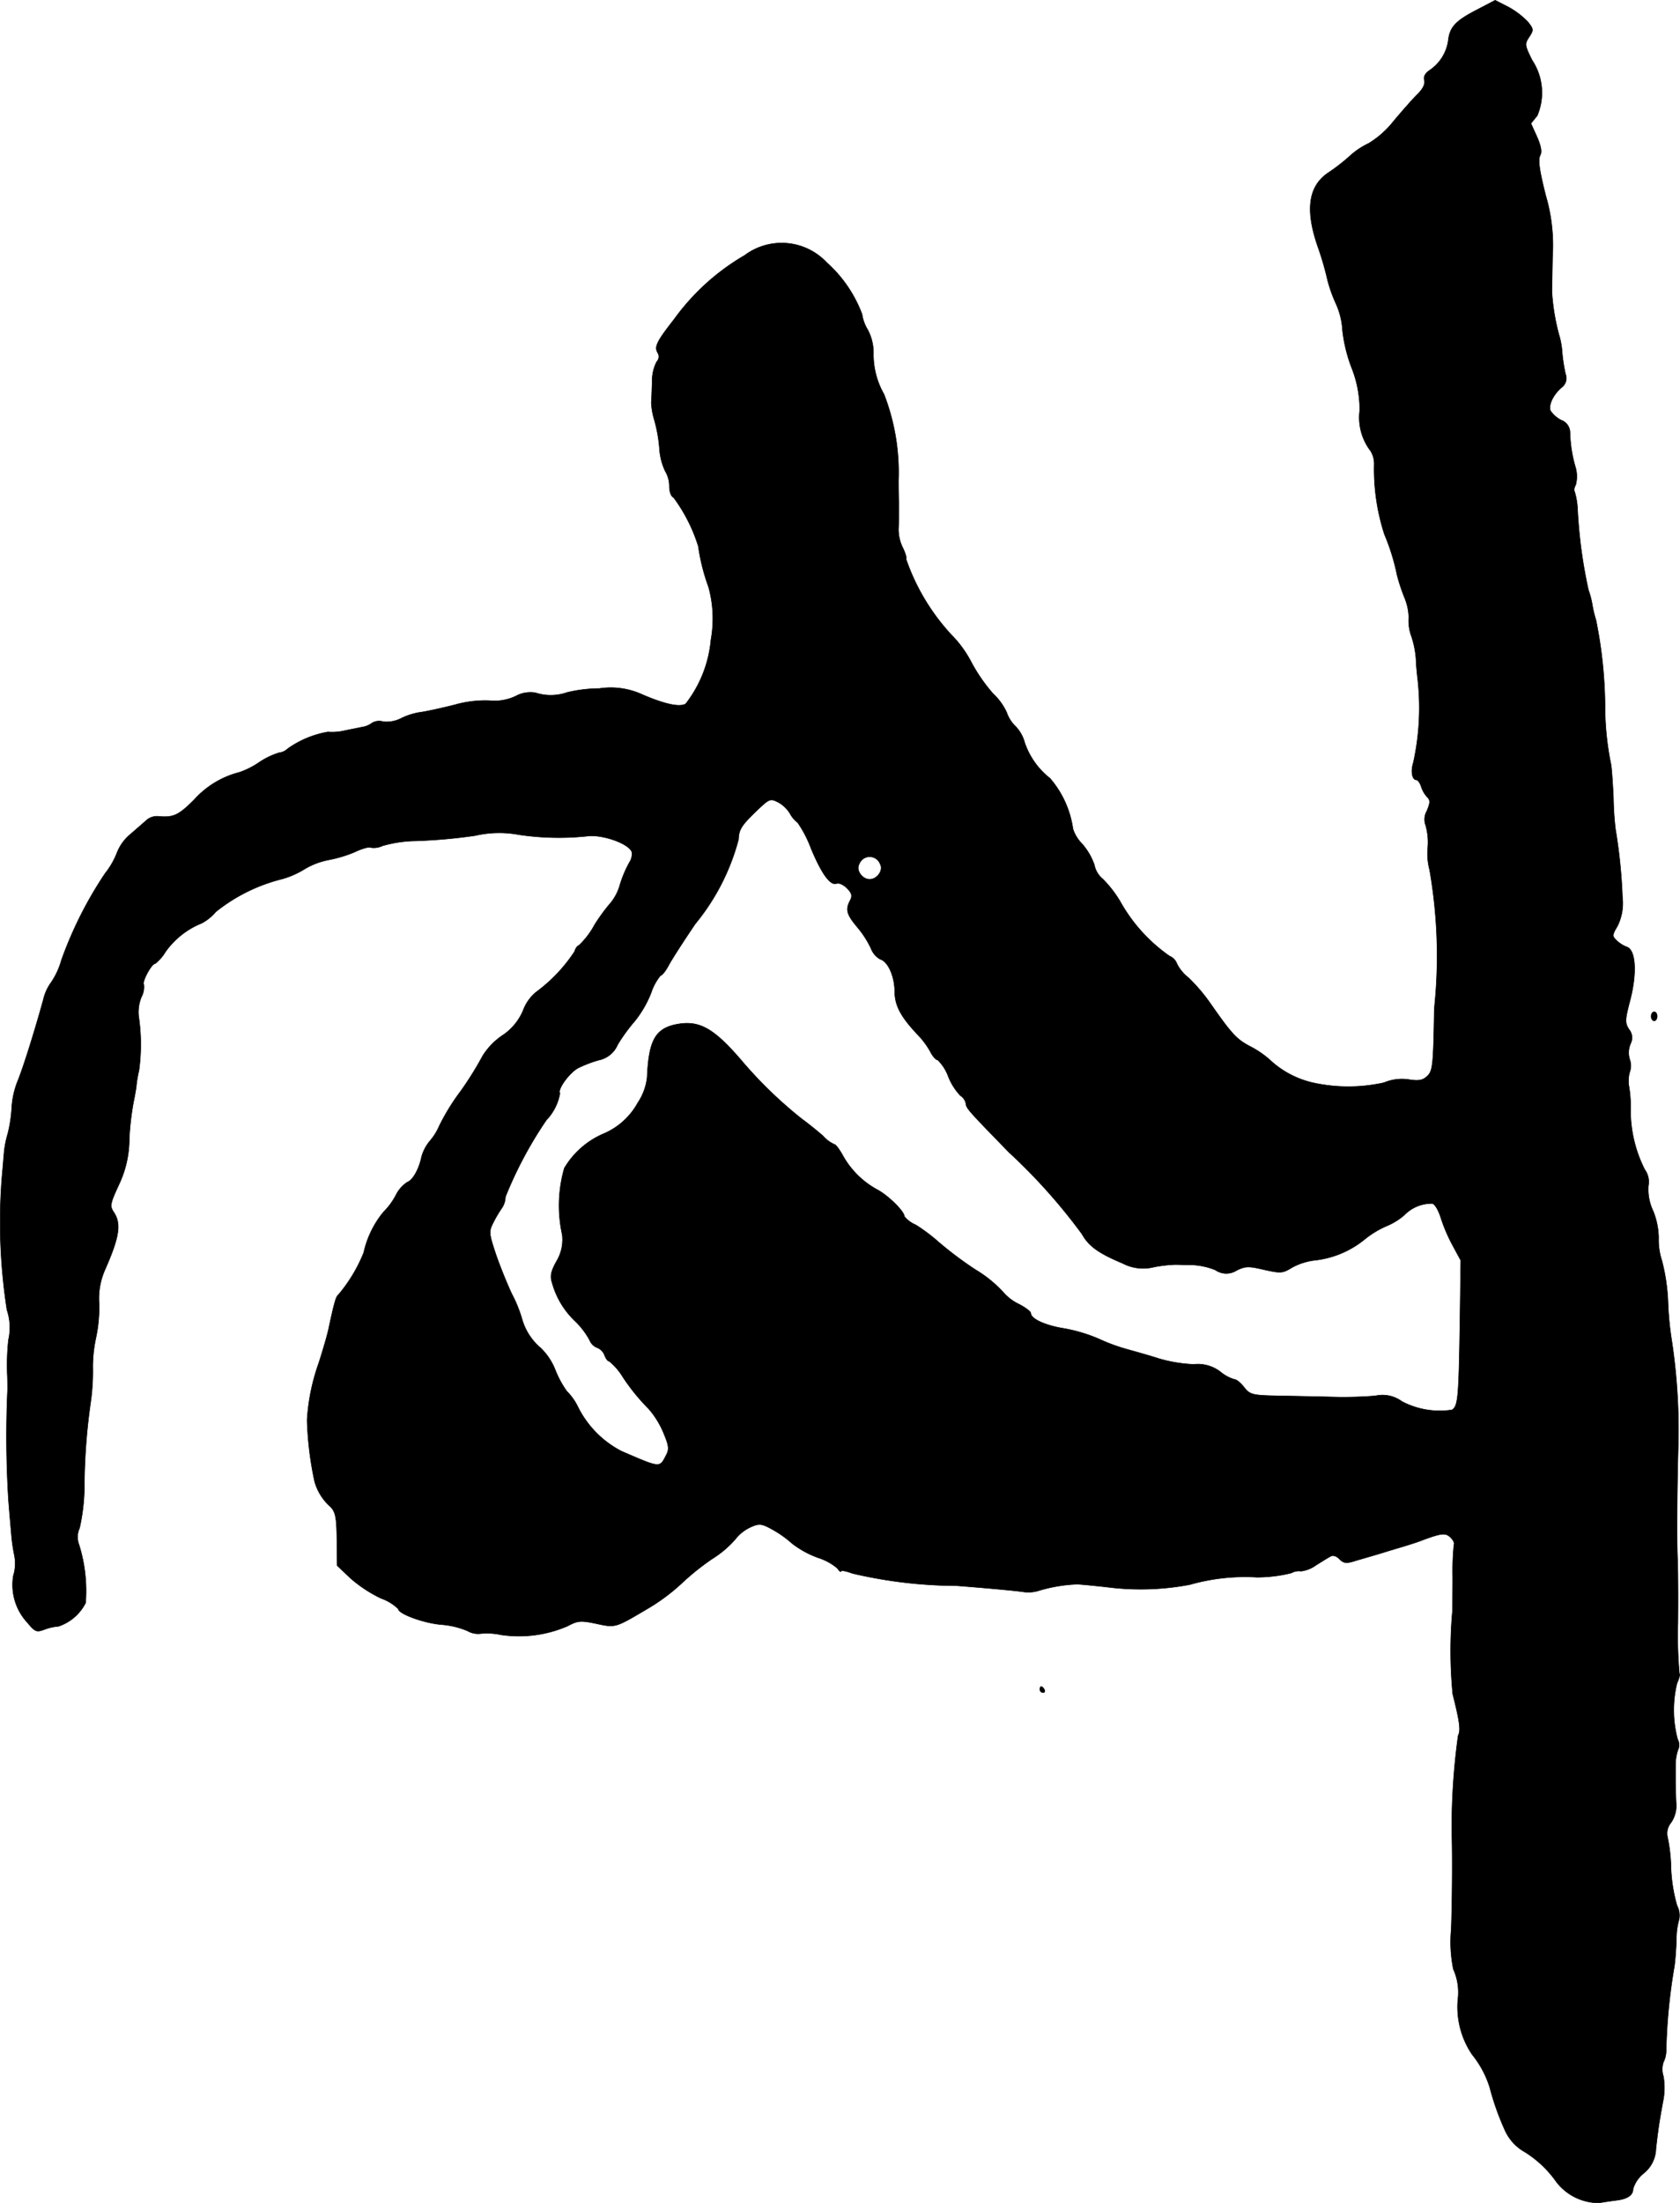 <?xml version="1.0" encoding="UTF-8"?>
<svg xmlns="http://www.w3.org/2000/svg"
     version="1.1"
     width="11.921mm"
     height="15.627mm"
     viewBox="0 0 33.792 44.298">
   <defs>
      <style type="text/css"><![CDATA[
      .a {
        stroke: #000;
        stroke-linecap: round;
        stroke-linejoin: round;
        stroke-width: 0.01px;
      }
    ]]></style>
   </defs>
   <path class="a"
         d="M29.692.205c-.418.218-.533.339-.563.624a.868.868,0,0,1-.369.581c-.091.061-.133.133-.109.206.018.079-.036.182-.151.291-.097.097-.309.339-.472.533a1.885,1.885,0,0,1-.497.442,1.558,1.558,0,0,0-.394.267,3.853,3.853,0,0,1-.406.315c-.412.267-.485.745-.224,1.496a5.856,5.856,0,0,1,.194.666,2.873,2.873,0,0,0,.17.478,1.499,1.499,0,0,1,.133.545,3.095,3.095,0,0,0,.176.727,2.285,2.285,0,0,1,.17.878,1.103,1.103,0,0,0,.218.812.487.487,0,0,1,.073.273,4.254,4.254,0,0,0,.206,1.405,4.263,4.263,0,0,1,.254.818,3.777,3.777,0,0,0,.145.442,1.111,1.111,0,0,1,.091.412.896.896,0,0,0,.055.382,1.889,1.889,0,0,1,.091.466c0,.079.018.267.036.418a5.124,5.124,0,0,1-.091,1.654c-.055.17-.024.345.061.345.03,0,.073.061.097.133a.557.557,0,0,0,.121.212c.067.067.061.115-.006.279a.339.339,0,0,0-.024.291,1.249,1.249,0,0,1,.042.448,1.256,1.256,0,0,0,.036.442A10.028,10.028,0,0,1,28.85,20.278c-.018,1.114-.03,1.248-.133,1.351-.091.091-.17.109-.369.079a.921.921,0,0,0-.509.061,3.305,3.305,0,0,1-1.381.012,1.881,1.881,0,0,1-.878-.436,1.911,1.911,0,0,0-.43-.303c-.279-.145-.376-.254-.812-.878a3.512,3.512,0,0,0-.43-.503.828.828,0,0,1-.236-.285.256.256,0,0,0-.145-.151,3.278,3.278,0,0,1-.969-1.054,2.297,2.297,0,0,0-.376-.497.487.487,0,0,1-.17-.285,1.276,1.276,0,0,0-.248-.424.763.763,0,0,1-.182-.297A1.983,1.983,0,0,0,21.121,15.65a1.546,1.546,0,0,1-.509-.715.75.75,0,0,0-.182-.327.711.711,0,0,1-.182-.285,1.205,1.205,0,0,0-.273-.376,3.349,3.349,0,0,1-.436-.63,2.277,2.277,0,0,0-.406-.557,4.311,4.311,0,0,1-.909-1.52c.018-.018-.012-.115-.061-.218a.842.842,0,0,1-.091-.382c.006-.109.006-.351.006-.533-.006-.182-.006-.388-.006-.454a4.347,4.347,0,0,0-.291-1.726,1.613,1.613,0,0,1-.212-.842.989.989,0,0,0-.115-.454.84.84,0,0,1-.115-.315,2.636,2.636,0,0,0-.715-1.042,1.242,1.242,0,0,0-1.647-.139,4.593,4.593,0,0,0-1.417,1.284c-.351.448-.4.551-.333.672a.146.146,0,0,1-.018.182.824.824,0,0,0-.091.394c-.006.176-.012.369-.018.424a1.405,1.405,0,0,0,.061.351,2.969,2.969,0,0,1,.103.575,1.247,1.247,0,0,0,.115.454.599.599,0,0,1,.085.309c0,.109.036.206.085.224a3.285,3.285,0,0,1,.497.981,4.019,4.019,0,0,0,.206.818,2.383,2.383,0,0,1,.048,1.06,2.453,2.453,0,0,1-.509,1.29c-.127.073-.436,0-.872-.188a1.521,1.521,0,0,0-.866-.121,2.847,2.847,0,0,0-.648.079.989.989,0,0,1-.636.006.612.612,0,0,0-.394.067.997.997,0,0,1-.533.091,2.25,2.25,0,0,0-.697.085c-.242.061-.539.127-.66.145a1.345,1.345,0,0,0-.418.127.647.647,0,0,1-.357.067.287.287,0,0,0-.224.024.438.438,0,0,1-.206.085c-.079.018-.242.048-.357.073a1.1,1.1,0,0,1-.327.024,1.976,1.976,0,0,0-.812.339.291.291,0,0,1-.17.079,1.545,1.545,0,0,0-.394.188,1.641,1.641,0,0,1-.406.206,1.83,1.83,0,0,0-.909.551c-.315.315-.418.363-.727.333a.324.324,0,0,0-.218.067c-.048.042-.194.17-.327.285a.923.923,0,0,0-.273.363,1.608,1.608,0,0,1-.248.436,7.913,7.913,0,0,0-.878,1.744,1.503,1.503,0,0,1-.212.454.946.946,0,0,0-.151.339c-.188.678-.394,1.326-.503,1.605a1.719,1.719,0,0,0-.133.575,2.772,2.772,0,0,1-.079.515,1.989,1.989,0,0,0-.073.363c-.006.067-.024.285-.042.485A11.479,11.479,0,0,0,.14,26.34a1.111,1.111,0,0,1,.03.6,4.707,4.707,0,0,0-.024.672c.006.115.006.267.006.333a20.625,20.625,0,0,0,.018,2.211c.024.315.055.642.061.727a3.743,3.743,0,0,0,.055.376.831.831,0,0,1-.018.424,1.115,1.115,0,0,0,.285.945c.151.182.182.194.333.139a1.031,1.031,0,0,1,.291-.067.947.947,0,0,0,.545-.472,3.106,3.106,0,0,0-.133-1.169A.427.427,0,0,1,1.6,30.726a3.946,3.946,0,0,0,.097-.872,12.302,12.302,0,0,1,.127-1.666,4.37,4.37,0,0,0,.042-.703,2.776,2.776,0,0,1,.061-.575,3.002,3.002,0,0,0,.067-.69,1.421,1.421,0,0,1,.121-.697c.285-.648.327-.915.176-1.145-.085-.127-.079-.17.097-.551a2.158,2.158,0,0,0,.212-.933,5.595,5.595,0,0,1,.085-.733c.024-.115.048-.254.055-.303a2.257,2.257,0,0,1,.055-.333,3.863,3.863,0,0,0-.006-1.09.805.805,0,0,1,.055-.388.422.422,0,0,0,.048-.254c-.036-.061.157-.418.23-.418a.88.88,0,0,0,.206-.236,1.644,1.644,0,0,1,.727-.575.959.959,0,0,0,.285-.23,3.47,3.47,0,0,1,1.333-.66,1.763,1.763,0,0,0,.454-.2,1.498,1.498,0,0,1,.472-.182A2.601,2.601,0,0,0,7.13,17.134c.151-.073.303-.115.333-.091a.402.402,0,0,0,.23-.036,2.538,2.538,0,0,1,.594-.097,10.709,10.709,0,0,0,1.272-.109,2.156,2.156,0,0,1,.878-.018,5.442,5.442,0,0,0,1.423.024c.321-.012.787.164.848.321a.299.299,0,0,1-.048.212,2.338,2.338,0,0,0-.188.442,1.005,1.005,0,0,1-.182.363,3.624,3.624,0,0,0-.333.454,1.617,1.617,0,0,1-.315.412c-.024,0-.067.055-.085.121a3.163,3.163,0,0,1-.769.812.869.869,0,0,0-.267.376,1.127,1.127,0,0,1-.43.509,1.376,1.376,0,0,0-.382.4,6.712,6.712,0,0,1-.442.709,4.403,4.403,0,0,0-.43.697,1.149,1.149,0,0,1-.188.303.873.873,0,0,0-.17.321c-.048.242-.176.472-.285.509a.671.671,0,0,0-.23.26,1.379,1.379,0,0,1-.254.345,1.952,1.952,0,0,0-.394.812,3.086,3.086,0,0,1-.515.854c-.042.03-.079.157-.182.636-.024.133-.121.46-.206.727a4.126,4.126,0,0,0-.236,1.151,6.753,6.753,0,0,0,.151,1.236,1.053,1.053,0,0,0,.321.509c.103.109.121.224.127.66l.006.521.267.254a2.726,2.726,0,0,0,.618.406.94.94,0,0,1,.345.212c0,.097.509.285.866.315a1.675,1.675,0,0,1,.527.127.425.425,0,0,0,.26.054,1.318,1.318,0,0,1,.412.024,2.455,2.455,0,0,0,1.339-.176c.206-.109.26-.115.581-.048.394.085.376.085,1.072-.327a3.968,3.968,0,0,0,.636-.478,5.035,5.035,0,0,1,.618-.497,2.057,2.057,0,0,0,.466-.394.833.833,0,0,1,.315-.248c.164-.073.218-.067.406.036a2.149,2.149,0,0,1,.424.297,1.935,1.935,0,0,0,.521.285,1.135,1.135,0,0,1,.388.212c.036.055.073.085.073.061s.103-.006.23.042a9.322,9.322,0,0,0,2.102.248c.466.036,1.09.091,1.32.121a.696.696,0,0,0,.333-.024,3.041,3.041,0,0,1,.769-.127c.036,0,.297.024.581.055a5.292,5.292,0,0,0,1.684-.048A4.043,4.043,0,0,1,25.277,31.713a2.842,2.842,0,0,0,.697-.085.304.304,0,0,1,.194-.036.66.66,0,0,0,.303-.121c.127-.079.26-.164.303-.182.036-.024.115,0,.17.061.085.085.139.091.327.03.121-.036.424-.121.672-.2.248-.073.551-.164.666-.212.394-.145.466-.151.569-.055.055.055.085.121.067.145a5.344,5.344,0,0,0-.024.648c0,.327-.006.642-.006.69a9.025,9.025,0,0,0,.006,1.666c.139.551.164.727.109.836a13.37,13.37,0,0,0-.127,1.981c.012.309.012,1.205-.012,1.908a2.742,2.742,0,0,0,.042.806,1.134,1.134,0,0,1,.097.557,1.704,1.704,0,0,0,.279,1.157,2.012,2.012,0,0,1,.357.666,5.359,5.359,0,0,0,.297.842.944.944,0,0,0,.357.424,2.184,2.184,0,0,1,.684.63,1.079,1.079,0,0,0,.866.424c.091-.018.23-.036.315-.048.242-.024.363-.103.363-.23a.632.632,0,0,1,.212-.315.653.653,0,0,0,.248-.497c.042-.369.061-.509.139-.933a1.391,1.391,0,0,0,.012-.521.451.451,0,0,1,0-.285.544.544,0,0,0,.055-.236,11.385,11.385,0,0,1,.164-1.684c.018-.115.036-.363.042-.545a1.442,1.442,0,0,1,.054-.406.423.423,0,0,0-.042-.279A3.195,3.195,0,0,1,33.611,37.564a3.276,3.276,0,0,0-.073-.642.336.336,0,0,1,.073-.273.602.602,0,0,0,.103-.406c-.006-.133-.012-.309-.012-.394v-.357a.956.956,0,0,1,.048-.303.232.232,0,0,0-.006-.218,2.286,2.286,0,0,1-.012-1.127c.042-.091.067-.176.048-.194a8.601,8.601,0,0,1-.03-1.018c.006-.545,0-1.114-.006-1.266-.018-.321-.012-1.417.012-2.271a11.931,11.931,0,0,0-.127-2.12,6.459,6.459,0,0,1-.079-.818,3.952,3.952,0,0,0-.121-.806,1.333,1.333,0,0,1-.067-.466,1.503,1.503,0,0,0-.109-.533,1.012,1.012,0,0,1-.097-.509.419.419,0,0,0-.073-.327,2.647,2.647,0,0,1-.285-1.157,2.545,2.545,0,0,0-.03-.503.644.644,0,0,1,.012-.297.378.378,0,0,0,0-.26.461.461,0,0,1,.018-.315.26.26,0,0,0-.03-.285c-.085-.133-.085-.188.024-.6.139-.545.109-1.005-.073-1.06a.632.632,0,0,1-.206-.133c-.085-.079-.085-.109.018-.279a1.031,1.031,0,0,0,.103-.588,10.578,10.578,0,0,0-.139-1.363,6.05,6.05,0,0,1-.042-.636c-.012-.248-.03-.551-.048-.666a5.839,5.839,0,0,1-.121-1.187,8.993,8.993,0,0,0-.182-1.72,2.26,2.26,0,0,1-.073-.303,1.721,1.721,0,0,0-.079-.303,9.791,9.791,0,0,1-.218-1.623,1.43,1.43,0,0,0-.061-.357c-.018-.018-.006-.079.024-.133a.665.665,0,0,0-.012-.376,2.709,2.709,0,0,1-.103-.672.268.268,0,0,0-.182-.254.606.606,0,0,1-.212-.188c-.042-.115.055-.321.224-.466a.231.231,0,0,0,.079-.273,3.347,3.347,0,0,1-.067-.436,1.563,1.563,0,0,0-.067-.363,4.265,4.265,0,0,1-.139-.854c0-.048.006-.363.012-.697A3.548,3.548,0,0,0,31.091,3.93c-.133-.527-.157-.721-.109-.812.036-.067.012-.188-.067-.369l-.121-.267.127-.157a1.181,1.181,0,0,0-.103-1.114C30.667.908,30.667.883,30.758.744S30.849.587,30.734.441a1.654,1.654,0,0,0-.388-.297L30.074.005ZM15.894,16.365a.565.565,0,0,0,.151.176,2.34,2.34,0,0,1,.267.515c.212.509.388.757.515.709.048-.018.139.024.206.091.103.103.115.157.067.248-.097.182-.073.279.139.533a1.956,1.956,0,0,1,.279.43.425.425,0,0,0,.182.218c.164.048.291.339.297.648,0,.291.127.521.485.896a1.611,1.611,0,0,1,.23.315c.048.097.115.17.151.17a.899.899,0,0,1,.212.333,1.198,1.198,0,0,0,.242.382.248.248,0,0,1,.109.151c.012.109.03.127.866.987a11.497,11.497,0,0,1,1.472,1.647c.133.242.339.388.818.588a.888.888,0,0,0,.636.073,2.732,2.732,0,0,1,.424-.048c.048,0,.2.006.333.006a1.439,1.439,0,0,1,.472.103.384.384,0,0,0,.43.006c.176-.085.242-.085.551-.012.333.073.369.073.557-.042a1.261,1.261,0,0,1,.491-.151,1.922,1.922,0,0,0,.981-.424,1.876,1.876,0,0,1,.43-.26,1.313,1.313,0,0,0,.363-.224.76.76,0,0,1,.563-.23c.055.018.127.151.17.291a3.34,3.34,0,0,0,.236.551l.164.303-.018,1.302c-.024,1.448-.036,1.623-.157,1.702a1.633,1.633,0,0,1-1.011-.17.654.654,0,0,0-.515-.115c-.139.018-.46.03-.709.03-.248-.006-.763-.018-1.133-.024-.66-.012-.684-.018-.812-.17-.067-.091-.157-.164-.2-.164a.799.799,0,0,1-.279-.151.745.745,0,0,0-.539-.151,2.933,2.933,0,0,1-.697-.115c-.206-.067-.491-.145-.642-.188a3.742,3.742,0,0,1-.575-.212,3.183,3.183,0,0,0-.69-.206c-.382-.061-.672-.194-.672-.309,0-.03-.109-.115-.242-.182a.981.981,0,0,1-.321-.248,2.502,2.502,0,0,0-.557-.448,7.476,7.476,0,0,1-.727-.545,3.617,3.617,0,0,0-.466-.351.595.595,0,0,1-.23-.17c0-.103-.333-.43-.557-.545a1.745,1.745,0,0,1-.697-.709c-.061-.103-.127-.194-.151-.194a.656.656,0,0,1-.23-.17c-.103-.091-.297-.248-.43-.345A8.617,8.617,0,0,1,14.901,21.307c-.575-.666-.866-.812-1.357-.697-.369.097-.497.333-.527,1.048a1.139,1.139,0,0,1-.188.515,1.414,1.414,0,0,1-.678.618,1.688,1.688,0,0,0-.8.697,2.716,2.716,0,0,0-.042,1.339.842.842,0,0,1-.115.533c-.109.194-.133.297-.091.424a1.668,1.668,0,0,0,.46.775,1.582,1.582,0,0,1,.297.388.266.266,0,0,0,.151.151.26.26,0,0,1,.151.157c.024.061.061.115.091.115a1.225,1.225,0,0,1,.273.315,4.132,4.132,0,0,0,.521.642,1.756,1.756,0,0,1,.297.478c.109.26.121.333.055.454-.133.26-.109.26-.896-.079a2.006,2.006,0,0,1-.89-.915,1.144,1.144,0,0,0-.212-.291,2.011,2.011,0,0,1-.23-.424,1.249,1.249,0,0,0-.297-.448,1.177,1.177,0,0,1-.376-.588,2.703,2.703,0,0,0-.206-.503c-.109-.236-.26-.612-.333-.836-.127-.388-.127-.418-.03-.606a2.336,2.336,0,0,1,.17-.285.421.421,0,0,0,.067-.218,8.04,8.04,0,0,1,.824-1.545,1.042,1.042,0,0,0,.273-.539c-.055-.079.194-.418.369-.509a2.445,2.445,0,0,1,.412-.157.532.532,0,0,0,.382-.315,3.511,3.511,0,0,1,.339-.466,2.179,2.179,0,0,0,.333-.575,1.078,1.078,0,0,1,.188-.345c.03,0,.103-.091.164-.206s.303-.491.533-.83a4.472,4.472,0,0,0,.872-1.702c.006-.188.055-.273.315-.527.309-.297.315-.303.485-.218A.637.637,0,0,1,15.894,16.365Zm1.811,1.012c.067.121-.061.303-.212.303s-.279-.182-.212-.303a.225.225,0,0,1,.424,0Z"/>
   <path class="a"
         d="M33.211,20.435c0,.048.03.091.061.091.036,0,.061-.042.061-.091s-.024-.091-.061-.091C33.241,20.344,33.211,20.387,33.211,20.435Z"/>
   <path class="a"
         d="M20.916,33.972a.066.066,0,0,0,.067.061c.03,0,.042-.03.024-.061-.018-.036-.048-.061-.067-.061C20.928,33.912,20.916,33.936,20.916,33.972Z"/>
</svg>
